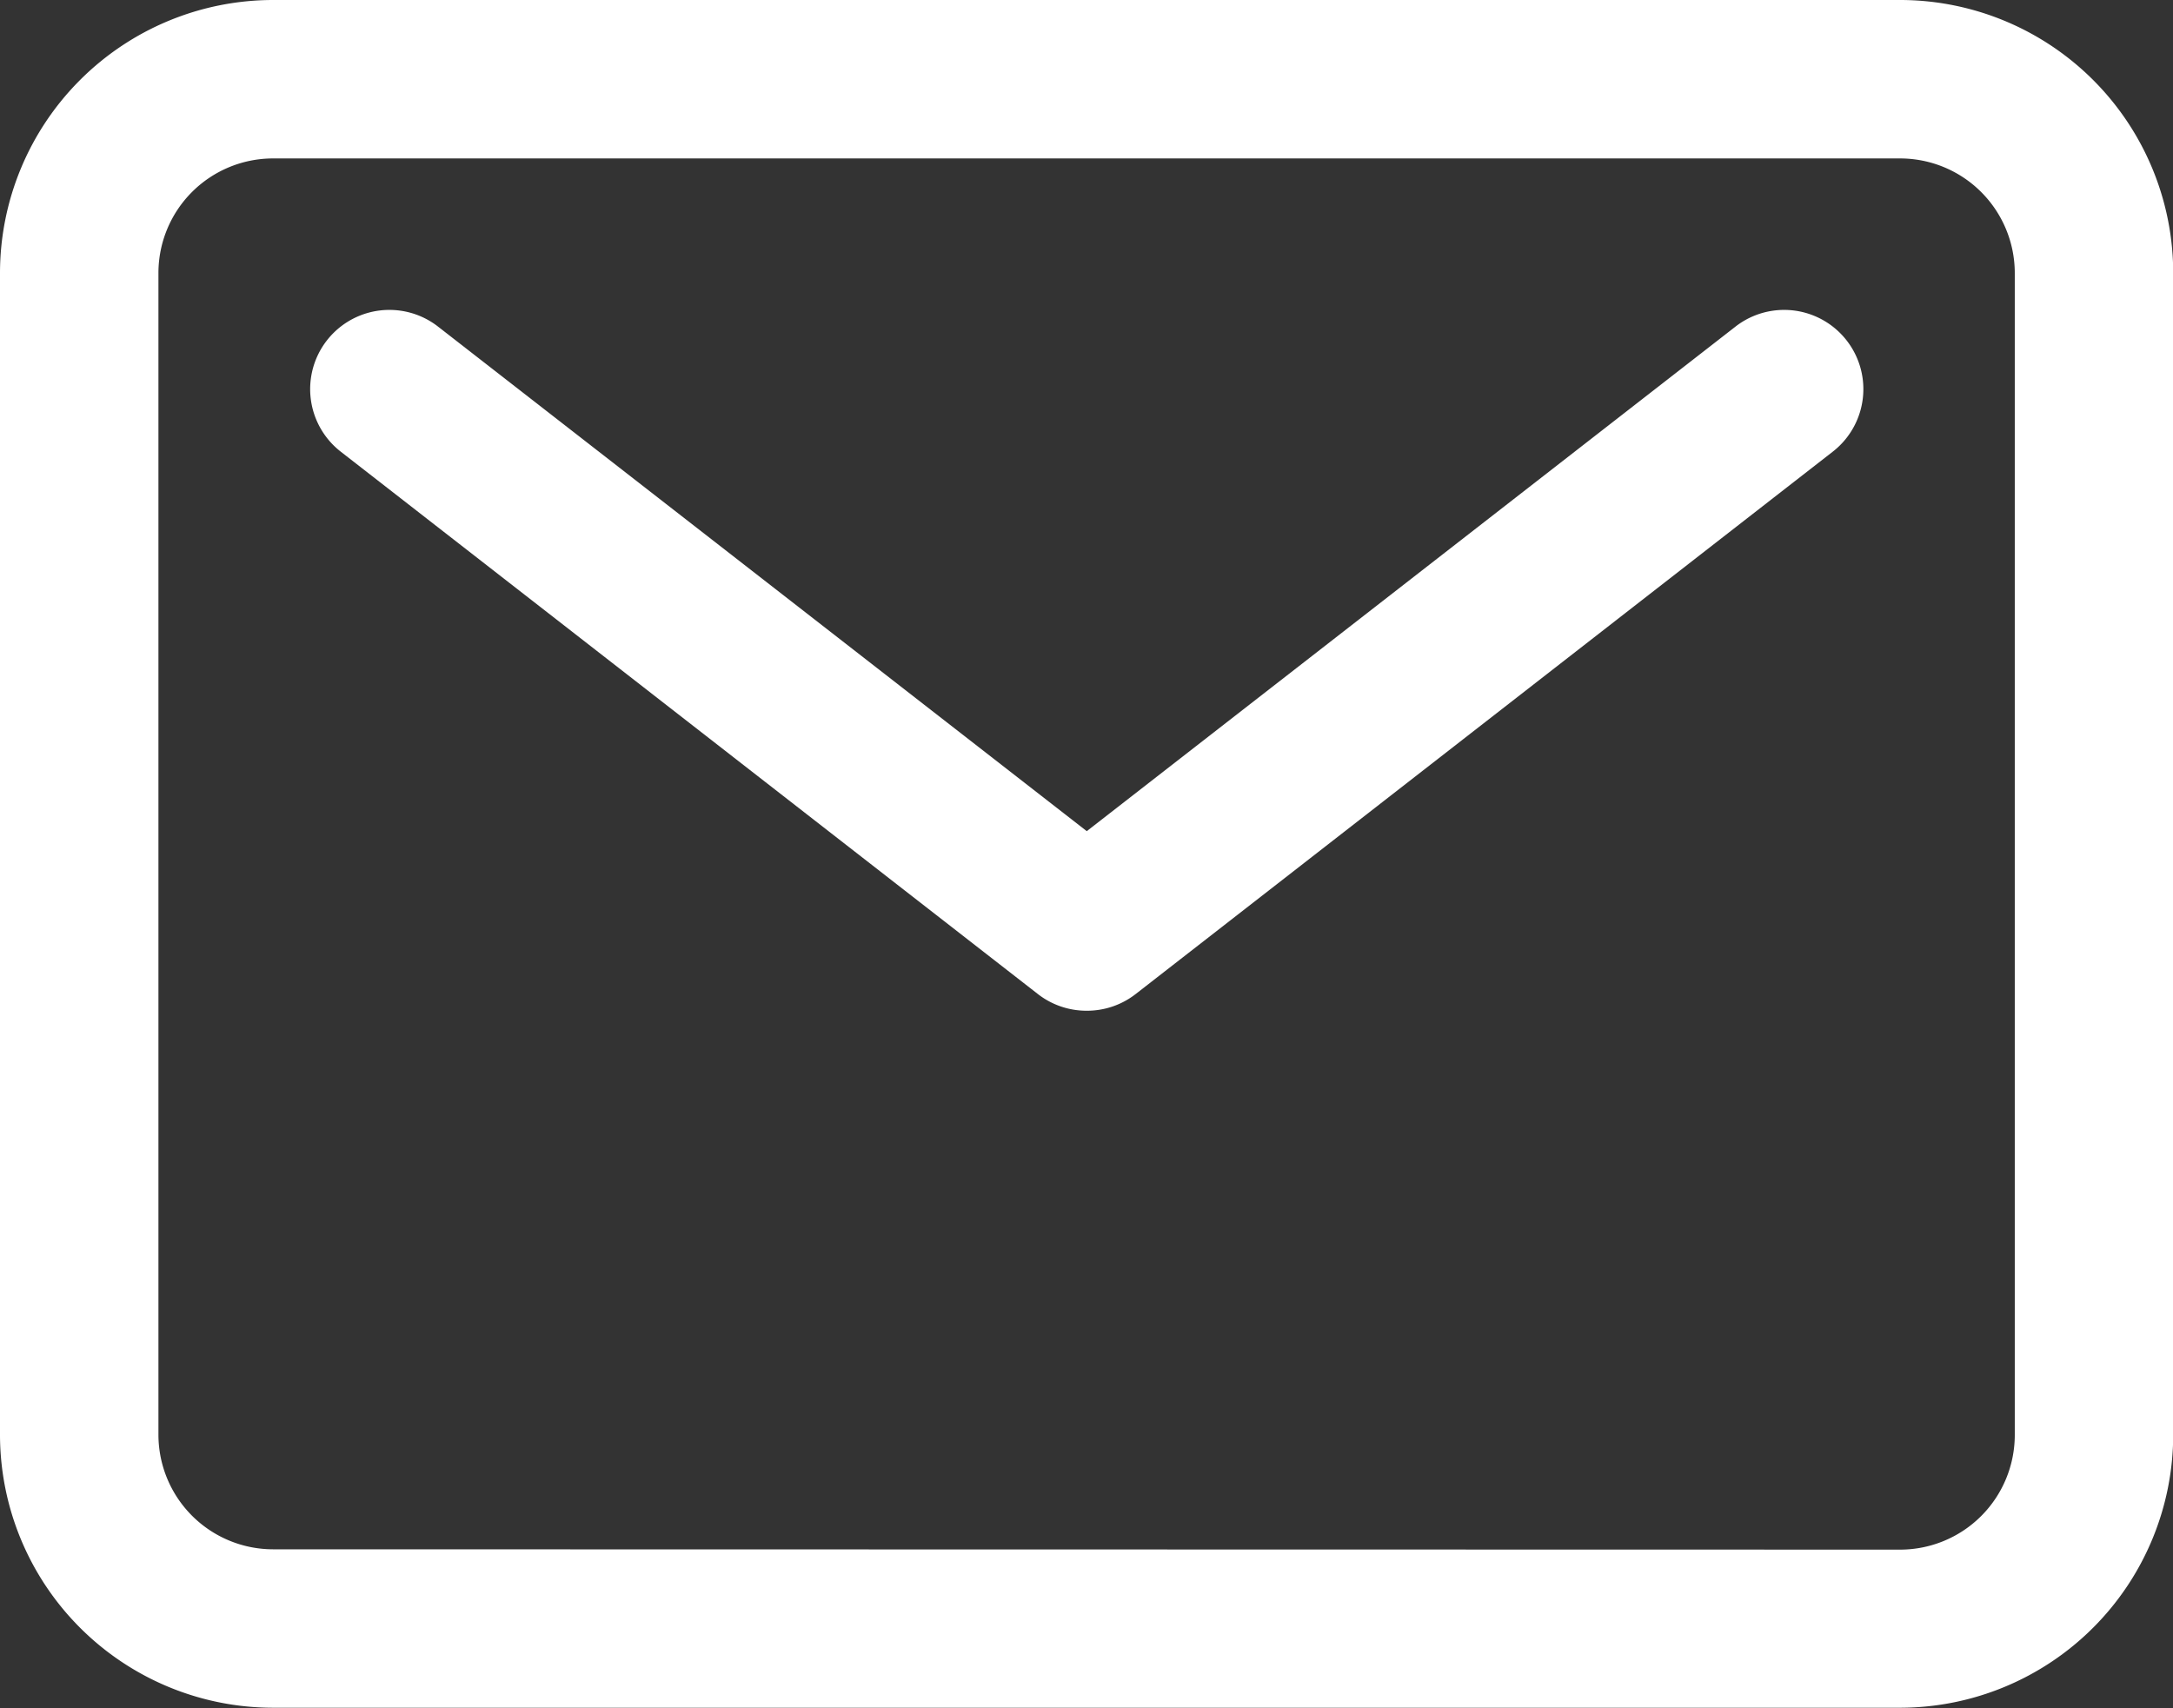 <svg xmlns="http://www.w3.org/2000/svg" width="20.573" height="16.171" viewBox="0 0 20.573 16.171"><rect x="0" y="0" width="20.573" height="16.171" fill="#333333" stroke="none"/><g transform="translate(0.75 0.75)"><path d="M5.209,6h15.4A2.587,2.587,0,0,1,23.2,8.584v11a2.588,2.588,0,0,1-2.583,2.584H5.209a2.587,2.587,0,0,1-2.584-2.583v-11A2.587,2.587,0,0,1,5.209,6Zm15.4,14.671A1.086,1.086,0,0,0,21.7,19.588v-11A1.086,1.086,0,0,0,20.614,7.5H5.209A1.085,1.085,0,0,0,4.125,8.584v11a1.086,1.086,0,0,0,1.084,1.084Z" transform="translate(-3.375 -6.75)" fill="#fff"/><path d="M14.477,17.135a.749.749,0,0,1-.46-.158l-6.6-5.135a.75.75,0,1,1,.921-1.184l6.142,4.777,6.142-4.777a.75.75,0,1,1,.921,1.184l-6.6,5.135A.749.749,0,0,1,14.477,17.135Z" transform="translate(-4.941 -8.316)" fill="#fff"/></g></svg>